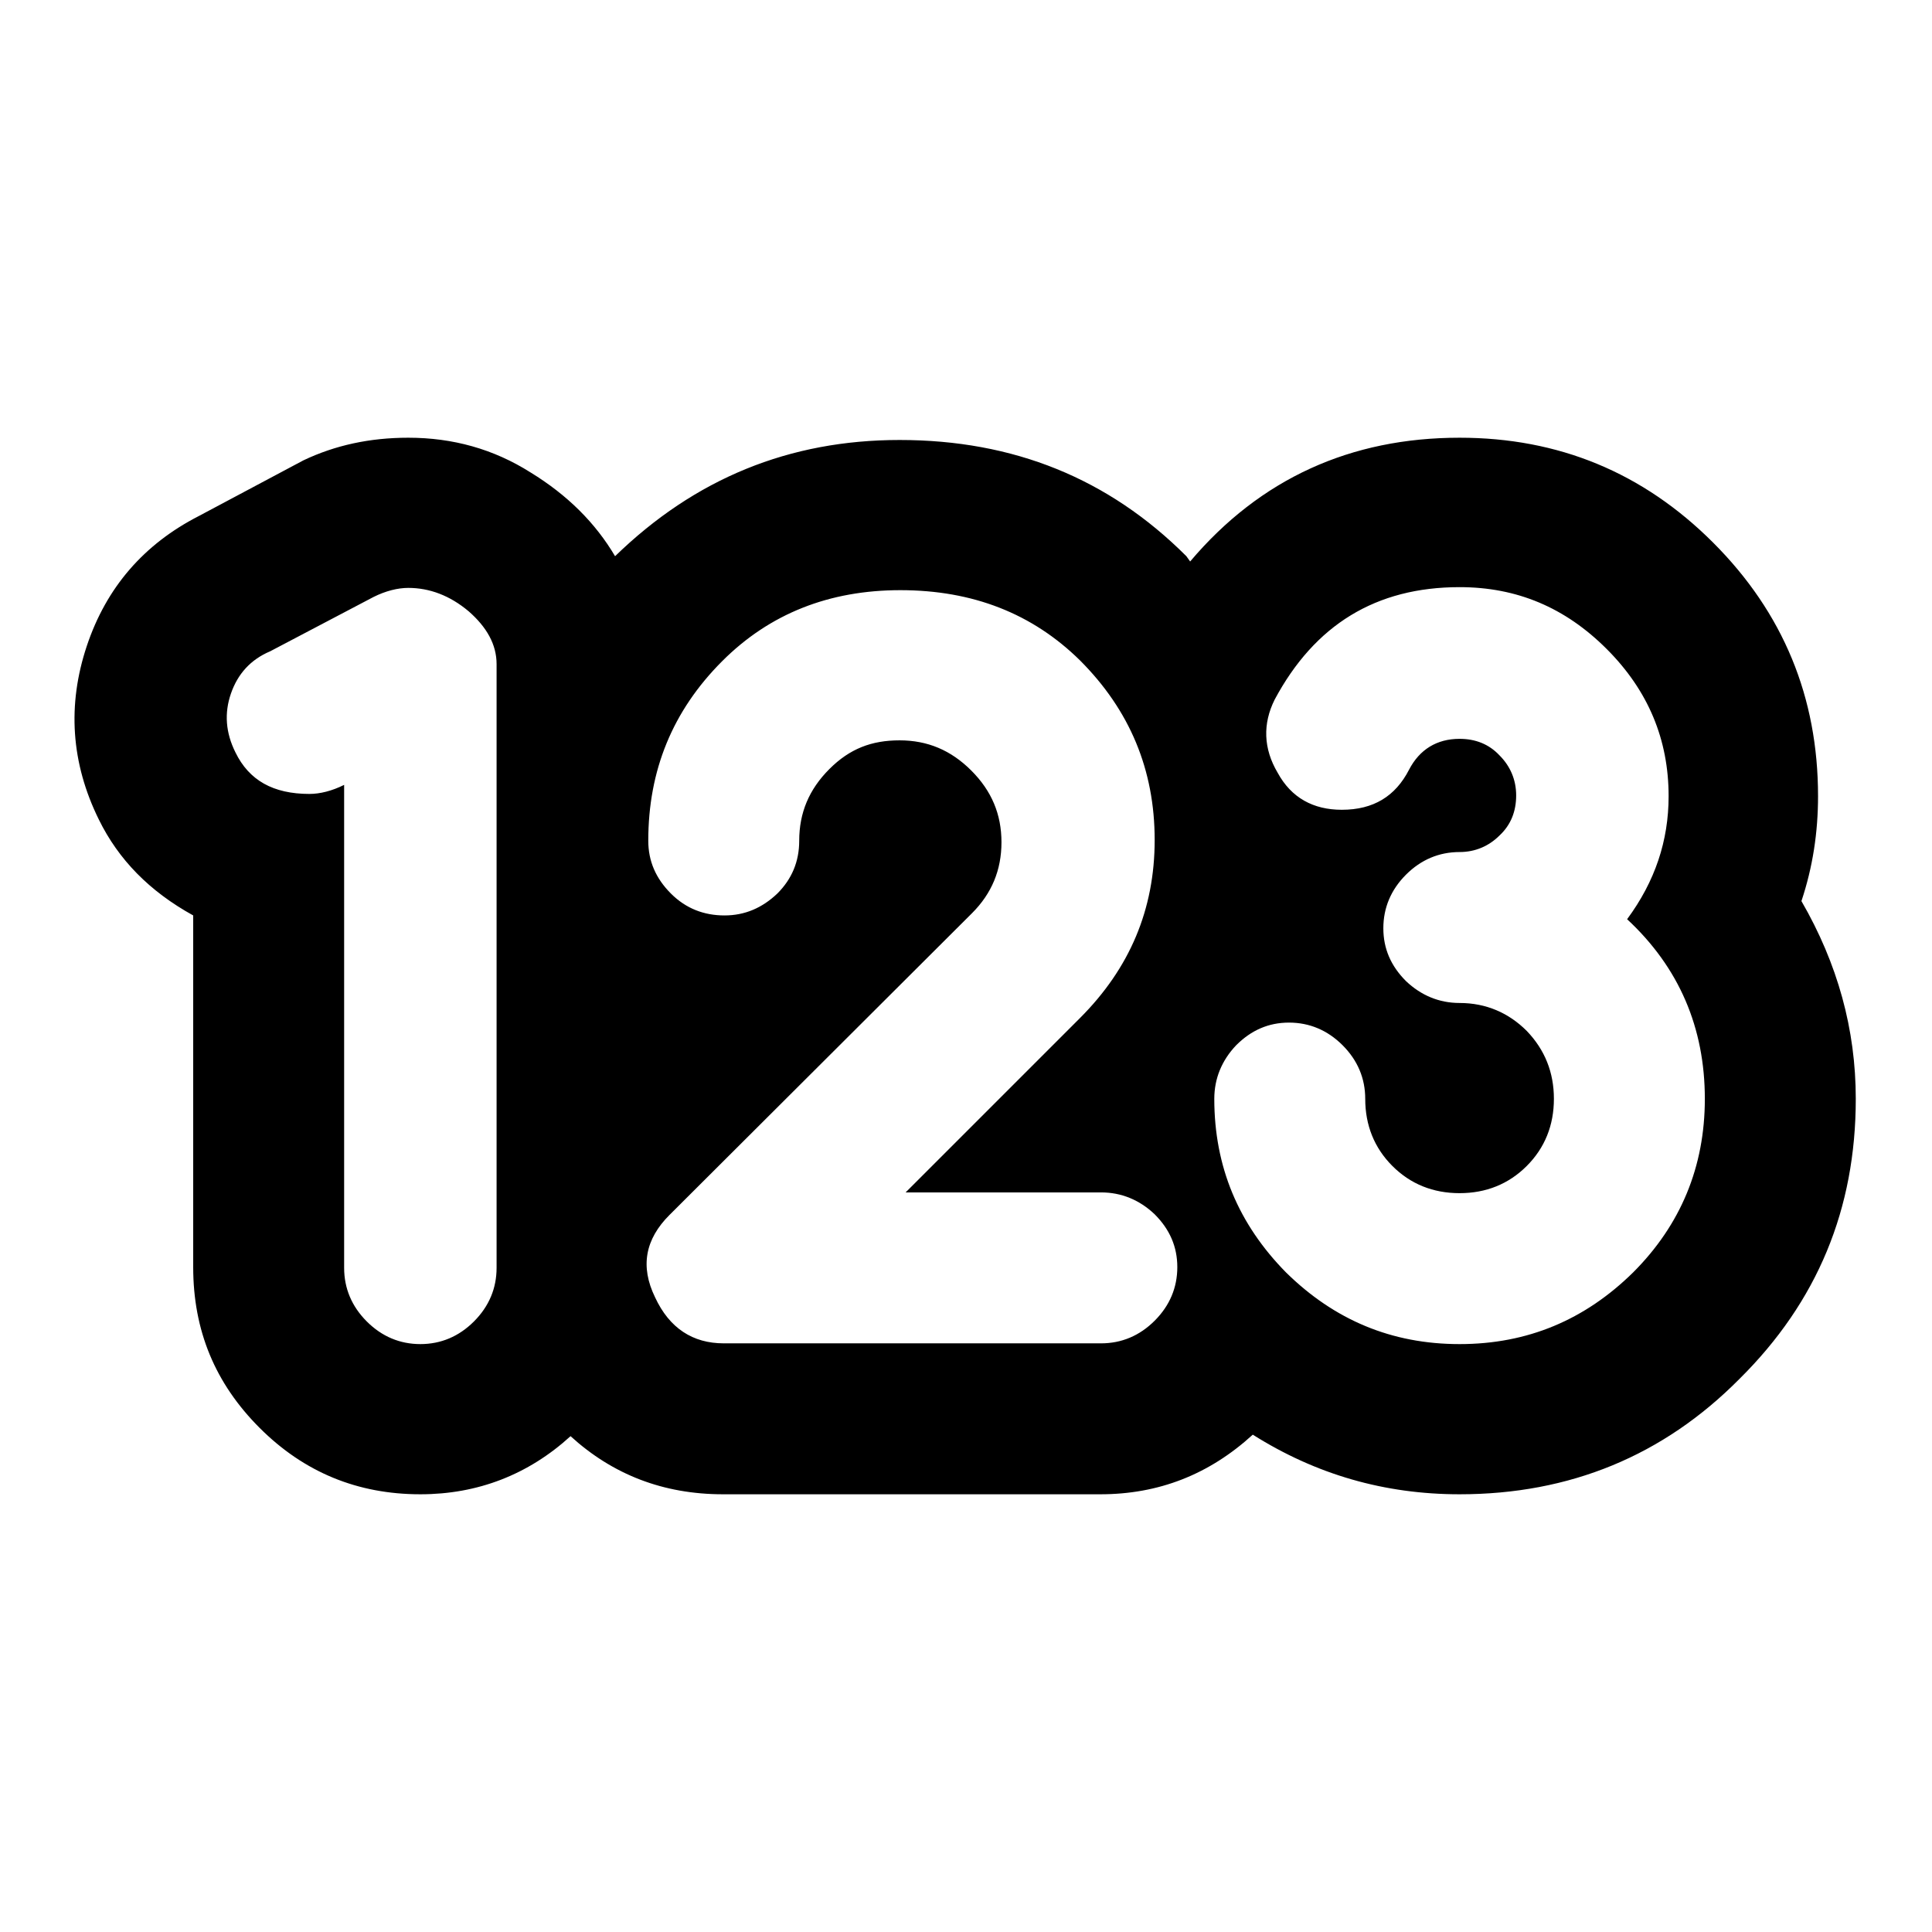 <?xml version="1.0" encoding="utf-8"?>
<!-- Svg Vector Icons : http://www.onlinewebfonts.com/icon -->
<!DOCTYPE svg PUBLIC "-//W3C//DTD SVG 1.1//EN" "http://www.w3.org/Graphics/SVG/1.1/DTD/svg11.dtd">
<svg version="1.1" xmlns="http://www.w3.org/2000/svg" xmlns:xlink="http://www.w3.org/1999/xlink" x="0px" y="0px" viewBox="0 0 256 256" enable-background="new 0 0 256 256" xml:space="preserve">
<g><g><g><path fill="#000000" d="M54.1,58c5.9,0,11.3,1.5,16.2,4.6c4.9,3,8.6,6.7,11.2,11.1c10.6-10.3,23.1-15.4,37.7-15.4c15.1,0,27.7,5.1,38,15.4l0.5,0.7C167,63.4,179,58,193.4,58c13.1,0,24.3,4.6,33.6,13.9c9.3,9.3,13.9,20.5,13.9,33.6c0,4.8-0.7,9.4-2.2,13.9c4.8,8.3,7.2,17,7.2,26.2c0,14.6-5.1,26.9-15.4,37.1C220.4,192.9,208,198,193.4,198c-9.9,0-19-2.6-27.4-7.9c-5.8,5.3-12.5,7.9-20.2,7.9h-50c-7.9,0-14.6-2.6-20.2-7.7c-5.6,5.1-12.3,7.7-19.9,7.7c-8.3,0-15.4-2.9-21.3-8.8c-5.9-5.9-8.8-12.9-8.8-21.3v-46.6c-5.8-3.2-9.9-7.4-12.5-12.7c-3.7-7.5-4.2-15.2-1.6-23c2.6-7.8,7.6-13.5,14.8-17.2l13.9-7.4C44.4,59,49,58,54.1,58z M65.8,88c0-2.6-1.3-4.9-3.7-7c-2.5-2.1-5.2-3.1-8-3.1c-1.4,0-3,0.4-4.6,1.2l-13.7,7.2c-2.6,1.1-4.3,3-5.2,5.6c-0.9,2.6-0.7,5.2,0.6,7.8c1.8,3.7,5,5.5,9.8,5.5c1.4,0,3-0.4,4.6-1.2V168c0,2.7,1,5.1,3,7.1c2,2,4.4,3,7.1,3s5.1-1,7.1-3c2-2,3-4.4,3-7.1V88z M119.2,98.1c3.7,0,6.8,1.3,9.5,4s4,5.8,4,9.5c0,3.7-1.3,6.8-3.9,9.4L88.7,161c-3.2,3.2-3.9,6.8-1.9,10.9c1.9,4.1,5,6.1,9.1,6.1h50c2.7,0,5.1-1,7.1-3s3-4.4,3-7.1s-1-5-3-7c-2-1.9-4.4-2.9-7.1-2.9h-25.9l23.1-23.1c6.6-6.6,9.9-14.4,9.9-23.6c0-9.3-3.3-17.2-9.9-23.8c-6.3-6.2-14.2-9.3-23.8-9.3c-9.4,0-17.3,3.1-23.6,9.4c-6.6,6.6-9.8,14.5-9.8,23.8c0,2.7,1,5,3,7s4.4,2.9,7.1,2.9s5-1,7-2.9c1.9-1.9,2.9-4.2,2.9-7c0-3.7,1.3-6.8,4-9.5S115.5,98.1,119.2,98.1z M193.4,178.1c9,0,16.6-3.2,23-9.5c6.3-6.3,9.5-14,9.5-23c0-9.4-3.4-17.4-10.3-23.8c3.7-5,5.5-10.4,5.5-16.3c0-7.5-2.7-14-8.2-19.5s-11.9-8.2-19.5-8.2c-11.1,0-19.2,5-24.5,14.9c-1.6,3.2-1.5,6.5,0.4,9.7c1.8,3.3,4.7,4.9,8.5,4.9c4.2,0,7.1-1.8,8.9-5.3c1.4-2.7,3.7-4.1,6.7-4.1c2.1,0,3.9,0.7,5.3,2.2c1.4,1.4,2.2,3.2,2.2,5.3s-0.7,3.9-2.2,5.3c-1.4,1.4-3.2,2.2-5.3,2.2c-2.7,0-5.1,1-7.1,3s-3,4.4-3,7.1c0,2.7,1,5,3,7c2,1.9,4.4,2.9,7.1,2.9c3.5,0,6.5,1.3,8.9,3.7c2.4,2.5,3.6,5.5,3.6,9c0,3.5-1.2,6.5-3.6,8.9c-2.4,2.4-5.4,3.6-8.9,3.6s-6.5-1.2-8.9-3.6c-2.4-2.4-3.6-5.4-3.6-8.9c0-2.7-1-5.1-3-7.1c-2-2-4.4-3-7.1-3s-5,1-7,3c-1.9,2-2.9,4.4-2.9,7.1c0,9,3.2,16.6,9.5,23C176.8,174.9,184.4,178.1,193.4,178.1z"/></g></g></g>
</svg>